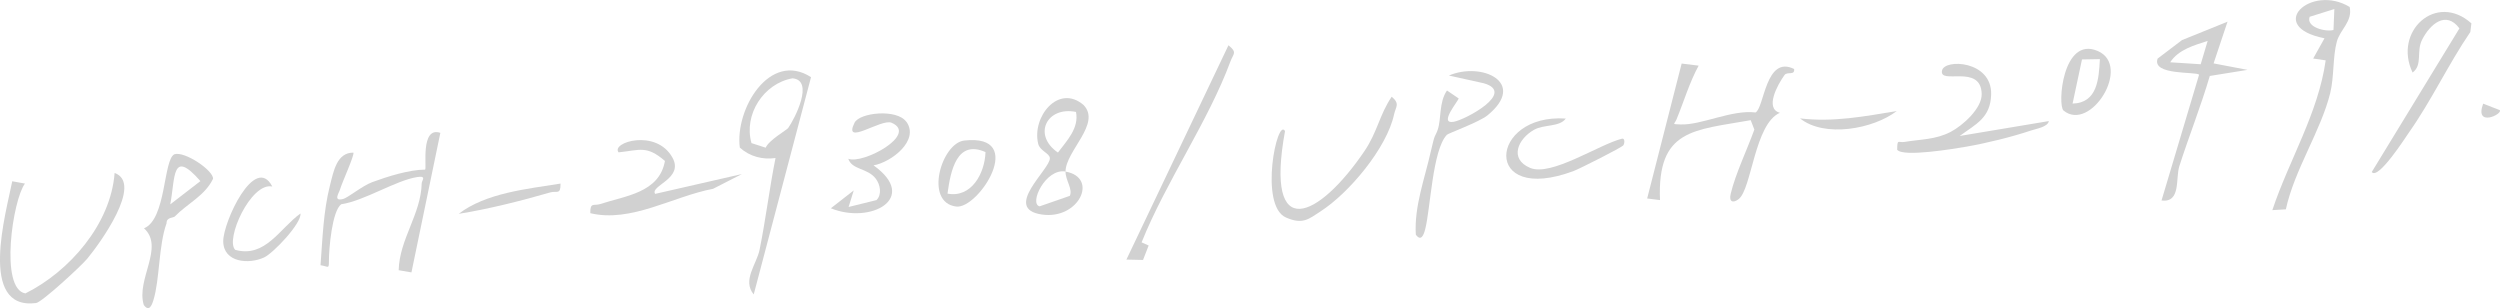 <?xml version="1.0" encoding="UTF-8"?>
<svg id="_レイヤー_2" data-name="レイヤー 2" xmlns="http://www.w3.org/2000/svg" viewBox="0 0 467.68 57.64">
  <defs>
    <style>
      .cls-1 {
        fill: #d1d1d1;
      }
    </style>
  </defs>
  <g id="_レイヤー_1-2" data-name="レイヤー 1">
    <g>
      <path class="cls-1" d="M213.57,45.34l1.31.59-1.05,2.7-3.11-.07,19.09-40.09c1.7,1.37.92,1.54.38,3-4.16,11.25-12.11,22.59-16.63,33.87Z"/>
      <g>
        <path class="cls-1" d="M151.72,14.44l-10.72,40.64c-2.19-2.65.54-5.62,1.1-8.37,1.15-5.68,1.84-11.48,2.98-17.15-2.4.35-4.83-.27-6.68-1.95-.94-7.14,5.58-18.18,13.33-13.17ZM147.43,23.97c1.24-1.75,4.96-8.97.82-9.32-5.43.97-9.17,6.81-7.67,12.12l2.66.86c.53-1.36,3.96-3.34,4.19-3.66Z"/>
        <path class="cls-1" d="M82.38,24.84l-5.41,26.12-2.39-.41c.15-5.84,4.19-10.49,4.31-16.28.01-.49.99-1.43-.83-1.15-3.99.61-9.95,4.47-14.23,5.09-1.71,1.28-2.3,8.28-2.3,10.64,0,1.6-.11.97-1.57.77.38-4.97.52-10.02,1.76-14.9.69-2.72,1.29-6.18,4.39-6.17.24.45-2.14,5.62-2.5,6.89-.19.66-1.34,2.26.56,1.79.92-.23,3.6-2.47,5.47-3.16,2.85-1.05,6.95-2.34,9.89-2.34.34-.25-.92-8.16,2.84-6.88Z"/>
        <path class="cls-1" d="M2.29,33.91l2.38.43c-2.27,2.96-4.8,19.72.08,20.55,8.23-4.09,15.98-12.97,16.69-22.53,5.42,1.94-2.78,13.22-5.14,16.06-1.1,1.33-8.47,8.13-9.55,8.27-10.95,1.42-5.55-17.13-4.46-22.78Z"/>
        <path class="cls-1" d="M199.33,32.09c-3.72-.66-6.88,6.02-4.85,6.51l5.65-1.96c.6-1.27-.81-2.88-.8-4.54,6.27,1.11,2.5,9.05-4.43,8.03-7.47-1.09,1.61-8.5,1.5-10.54-.05-.93-1.85-1.35-2.18-2.68-1.24-5.02,3.77-11.29,8.47-7.28,3.4,3.48-3.35,8.6-3.36,12.47ZM201.29,20.94c-5.44-1.11-8.19,4.3-3.38,7.6,1.67-2.22,3.98-4.57,3.38-7.6Z"/>
        <path class="cls-1" d="M122.56,36.27l16.23-3.71-5.39,2.76c-7.49,1.41-15.35,6.4-22.97,4.56-.05-2.13.68-1.32,1.9-1.72,4.61-1.53,11.01-2.08,12.06-8.05-3.44-2.97-4.68-2.02-8.67-1.61-1.49-1.85,7.03-4.51,10.08.99,2.2,3.96-4.27,5.24-3.24,6.78Z"/>
        <path class="cls-1" d="M32.71,40.49c-.29.3-1.58.11-1.55,1.27-1.5,4.15-1.27,10.55-2.46,14.39-.33,1.08-.85,2.21-1.8.9-1.49-4.77,3.93-10.81.04-14.34,4.18-1.69,3.59-12.83,5.68-13.85,1.91-.64,7.37,3.06,7.23,4.6-1.55,3.18-4.79,4.61-7.14,7.02ZM31.85,38.23l5.64-4.35c-5.42-6.2-4.68-.61-5.64,4.35Z"/>
        <path class="cls-1" d="M169.56,22.77c2.52,3.54-2.92,7.63-6.15,8.16,8.6,6.14-.54,11.08-7.98,8.03l4.28-3.34-.96,3.1,5.22-1.29c1.06-1.07.7-2.91-.14-4.01-1.55-2.02-4.44-1.61-5.14-3.72,2.72,1.1,13.2-4.57,8.09-6.74-1.93-.82-9.16,4.51-6.92,0,.95-1.91,7.93-2.64,9.68-.18Z"/>
        <path class="cls-1" d="M180.39,26.29c11.85-1.33,2.66,12.87-1.51,12.35-6.05-.75-2.77-11.87,1.51-12.35ZM184.36,28.45c-5.35-2.38-6.52,3.43-7.11,7.77,4.47.85,6.98-3.78,7.11-7.77Z"/>
        <path class="cls-1" d="M50.93,34.89c-4.01-.84-8.85,9.95-6.93,11.85,5.63,1.56,8.35-4.04,12.21-6.8.23,1.83-5.08,7.42-6.8,8.22-2.82,1.31-7.59.99-7.65-3-.05-3.56,5.93-16.49,9.18-10.27Z"/>
        <path class="cls-1" d="M104.86,34.34c.03,2.19-.7,1.3-1.94,1.66-5.33,1.55-11.71,3.15-17.11,4,5.09-3.91,12.81-4.65,19.05-5.66Z"/>
      </g>
      <g>
        <path class="cls-1" d="M335.63,12.9c.16,1.28-1.29.44-1.79,1.13-1.33,1.83-3.75,6.3-.87,7.07-4.75,2.07-5.26,14.24-7.72,16.15-1.02.79-1.85.55-1.49-.97.9-3.79,3.09-8.3,4.43-12.04l-.68-1.76c-10.62,1.91-17.51,1.61-16.97,14.95l-2.4-.3,6.45-25.24,3.18.39c-1.75,3.21-2.75,6.69-4.14,10.05-.41.98-1,.87.74.95,3.89.16,9.62-2.8,14.04-2.24,1.65-.85,1.85-10.77,7.21-8.14Z"/>
        <path class="cls-1" d="M439.56,1.3c.57,2.75-1.78,4.18-2.41,6.5-.77,2.86-.48,6.52-1.23,9.6-1.74,7.08-6.7,14.35-8.3,21.76l-2.53.15c3.13-9.38,8.58-18.09,9.98-28.02l-2.34-.34,2.12-3.79c-11.18-2.21-2.53-10.26,4.72-5.85ZM436.53,5.61l.16-3.92-4.62,1.45c-.72,1.97,3.03,2.87,4.45,2.47Z"/>
        <path class="cls-1" d="M416.71,4.05l-2.61,7.81,6.35,1.21-7.06,1.14c-1.67,5.68-3.9,11.27-5.7,16.88-.73,2.28.33,6.87-3.33,6.42l7.03-23.54c-.55-.61-8.9.18-7.76-3.01l4.56-3.46,8.53-3.45ZM405.98,11.65l5.71.37,1.3-4.37c-2.55.84-5.43,1.6-7.01,4Z"/>
        <path class="cls-1" d="M443.7,32.16l16.39-26.85c-2.54-3.42-5.54-.74-6.99,2.14-1.11,2.19.15,4.71-1.77,6.12-3.68-7.67,4.4-15.11,11-9.2l-.2,1.62c-4.14,6.07-7.26,12.81-11.5,18.82-.54.77-5.77,8.96-6.94,7.37Z"/>
        <path class="cls-1" d="M270.64,25.25c-2.67,2.86-3.03,13.79-4.03,17.65-.28,1.09-.79,2.34-1.75.99-.32-5.27,1.67-10.47,2.81-15.58.81-3.6.78-2.61,1.27-3.99.73-2.08.21-5.16,1.75-7.39l2.18,1.48c0,.43-3.86,4.9-.9,4.37,2.13-.38,11.69-5.45,5.62-7.2l-6.54-1.45c6.11-2.63,14.72,1.31,7.23,7.44-1.56,1.28-7.36,3.36-7.65,3.67Z"/>
        <path class="cls-1" d="M247.02,39.56c-2.17,1.39-3.28,2.52-6.45,1.13-5.08-2.23-1.65-18.83-.18-16.17-3.86,21.21,6.32,16.34,14.86,3.75,2.43-3.58,2.82-6.83,5.1-10.18,1.6,1.35.75,1.88.44,3.32-1.34,6.25-8.42,14.72-13.78,18.15Z"/>
        <path class="cls-1" d="M366.64,25.43l16.64-2.78c-.18,1.1-2.35,1.43-3.32,1.76-3.64,1.22-8.33,2.37-12.12,3.03-2.21.38-11.88,2.01-12.93.57.02-2.14.2-1.26,1.38-1.46,2.96-.5,5.8-.41,8.61-1.87,2.24-1.16,5.9-4.41,5.82-7.12-.15-5.71-8-1.59-7.42-4.37.46-2.22,9.36-1.89,9.19,4.49-.12,4.39-2.87,5.54-5.85,7.73Z"/>
        <path class="cls-1" d="M292.91,22.18c-1.18,1.63-4.06,1.04-5.95,2.11-2.98,1.69-4.69,5.42-.74,7.11s12.88-4.37,17.22-5.46c.58-.1.48.91.24,1.24-.3.43-8.22,4.41-9.29,4.81-17.26,6.45-15.87-10.79-1.48-9.81Z"/>
        <path class="cls-1" d="M386.03,20.68c-1.16-.95-.2-14,6.4-11.14,6.43,2.78-1.35,15.28-6.4,11.14ZM392.83,11.06l-3.35.06-1.76,8.26c4.66-.13,4.9-4.59,5.11-8.31Z"/>
        <path class="cls-1" d="M354.83,20.77c-4.36,3.36-13.52,5.06-18.09,1.38,6.2.74,12.01-.37,18.09-1.38Z"/>
        <path class="cls-1" d="M467.63,20.6c.65.72-4.79,3.34-3.1-1.21l3.1,1.21Z"/>
      </g>
    </g>
  </g>
</svg>